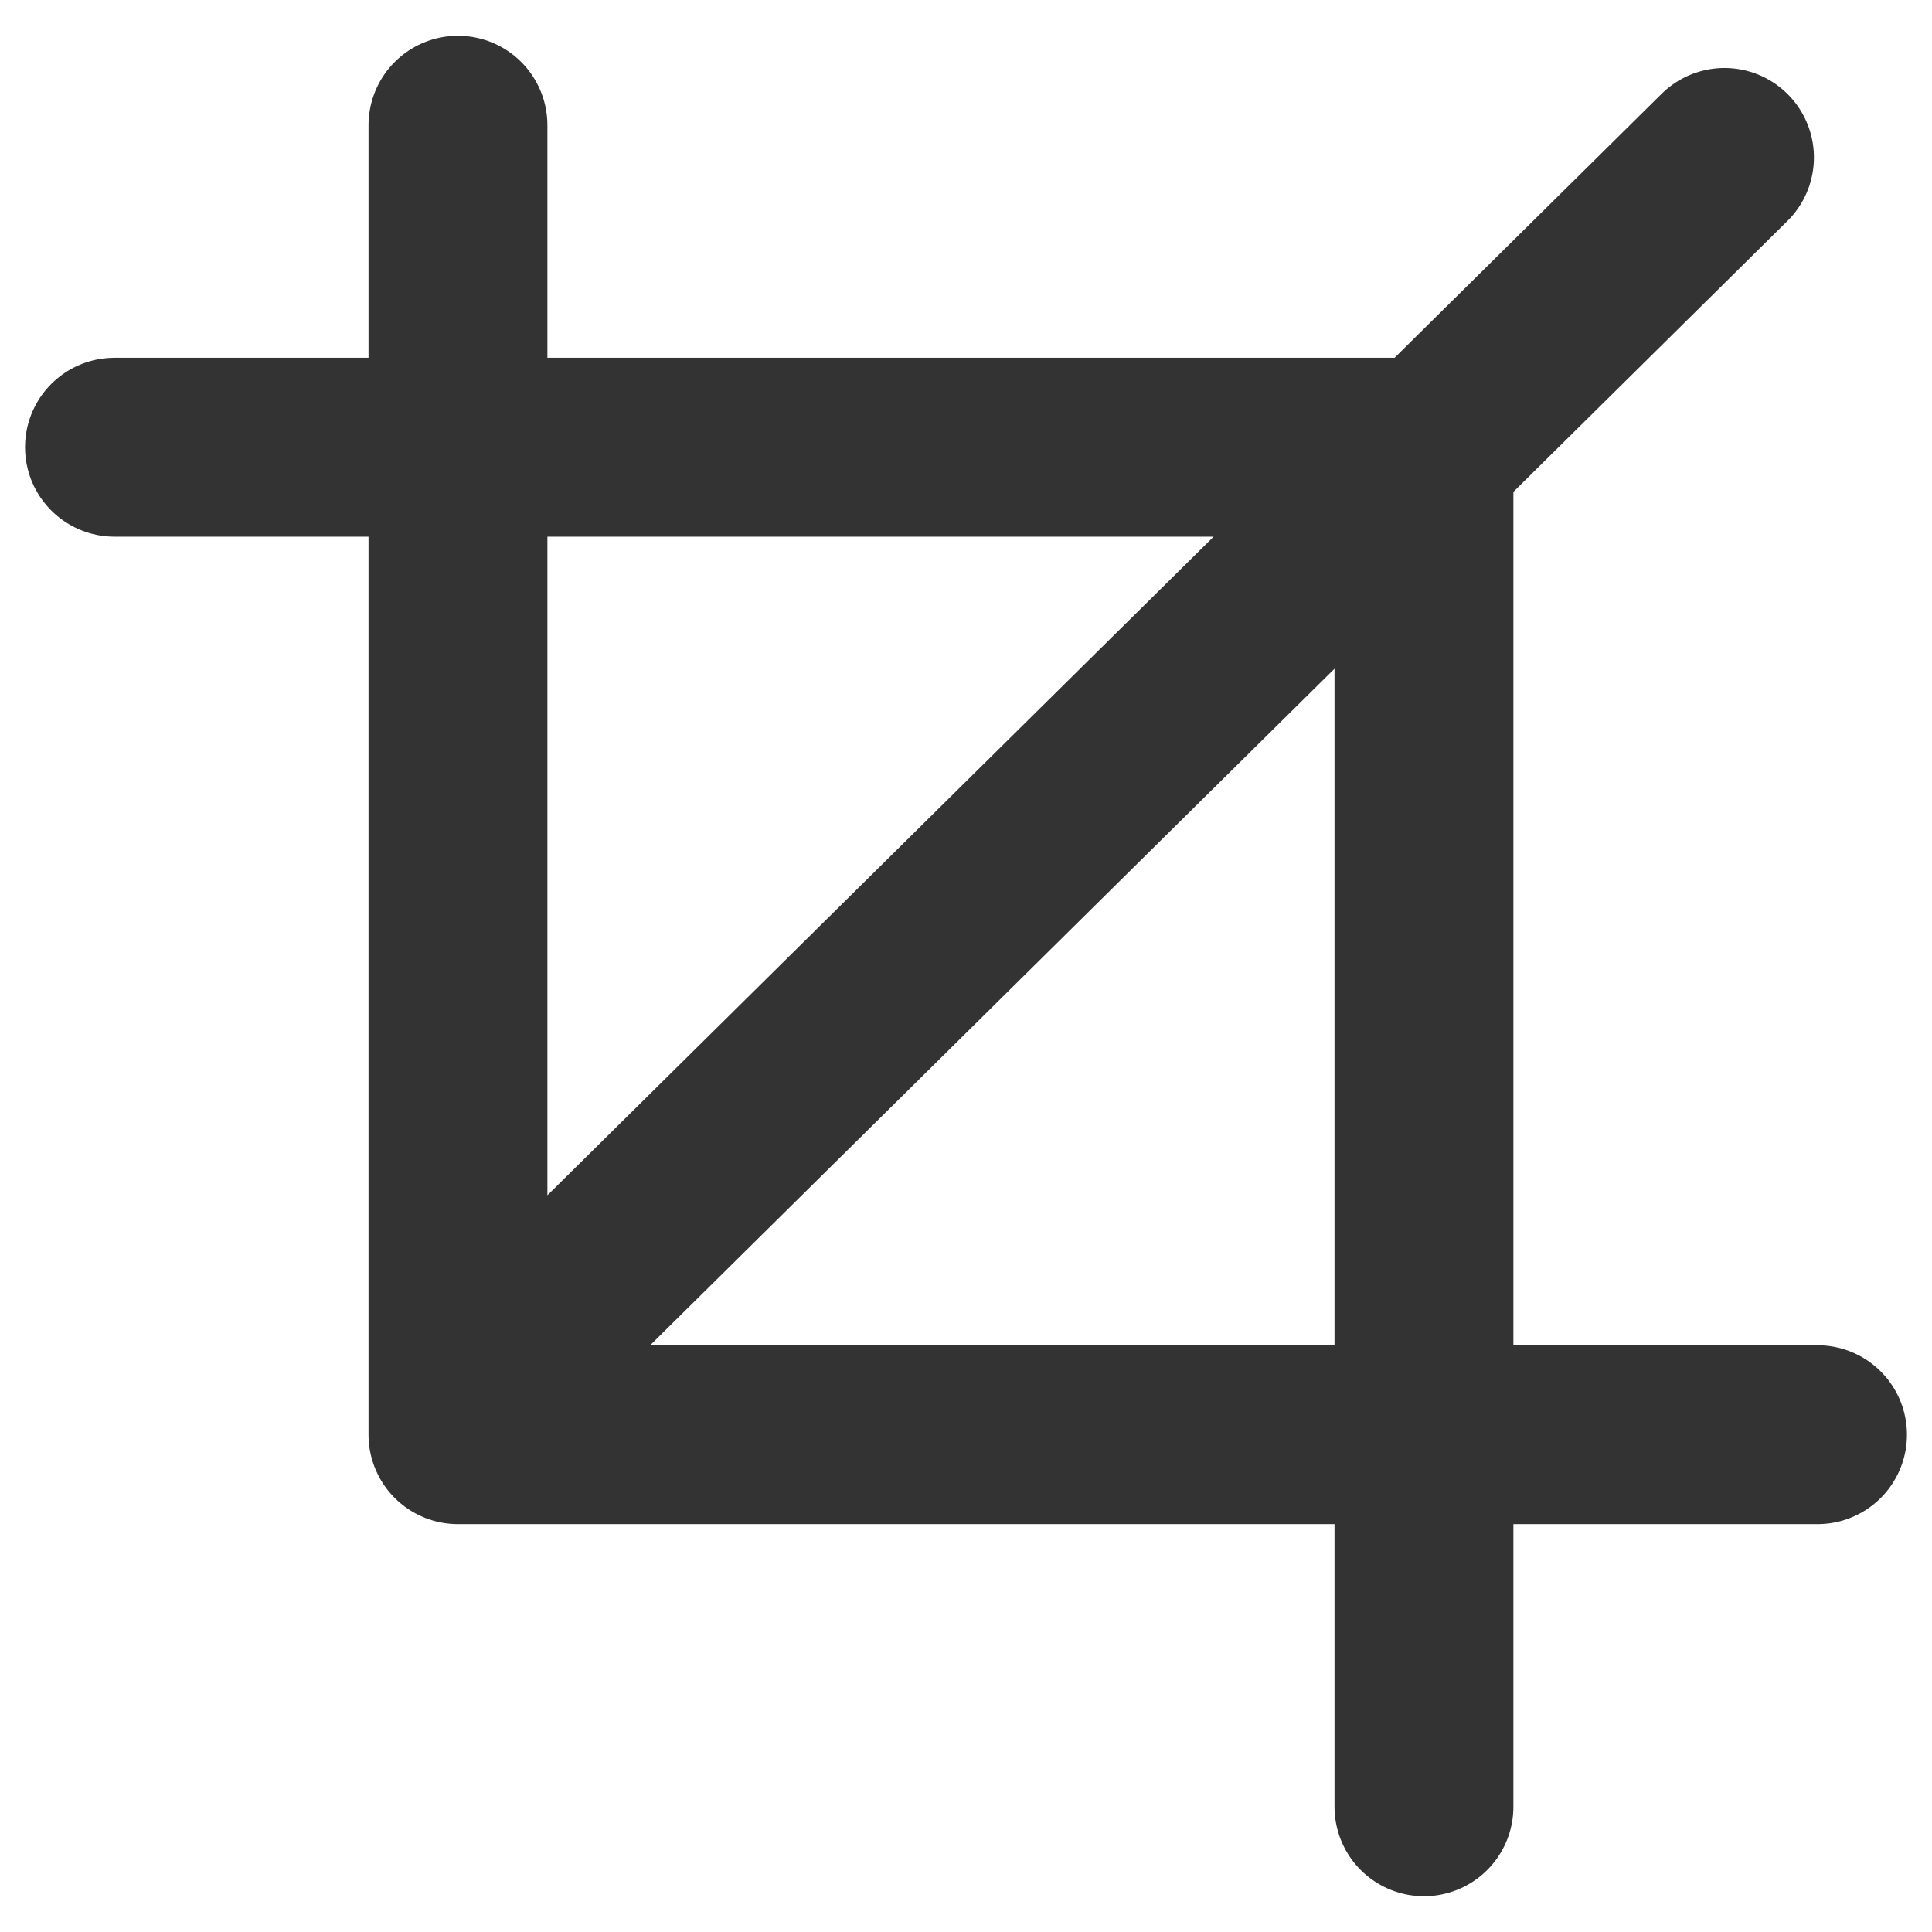 <?xml version="1.0"?>
<svg xmlns="http://www.w3.org/2000/svg" height="54" width="54">
<path stroke-linejoin="round" stroke="#333" stroke-linecap="round" stroke-width="5" fill="none" d="m13.2 39 35-34.6m-45 8.1h36.6v38m-27-47v36.6h38"/>
</svg>

